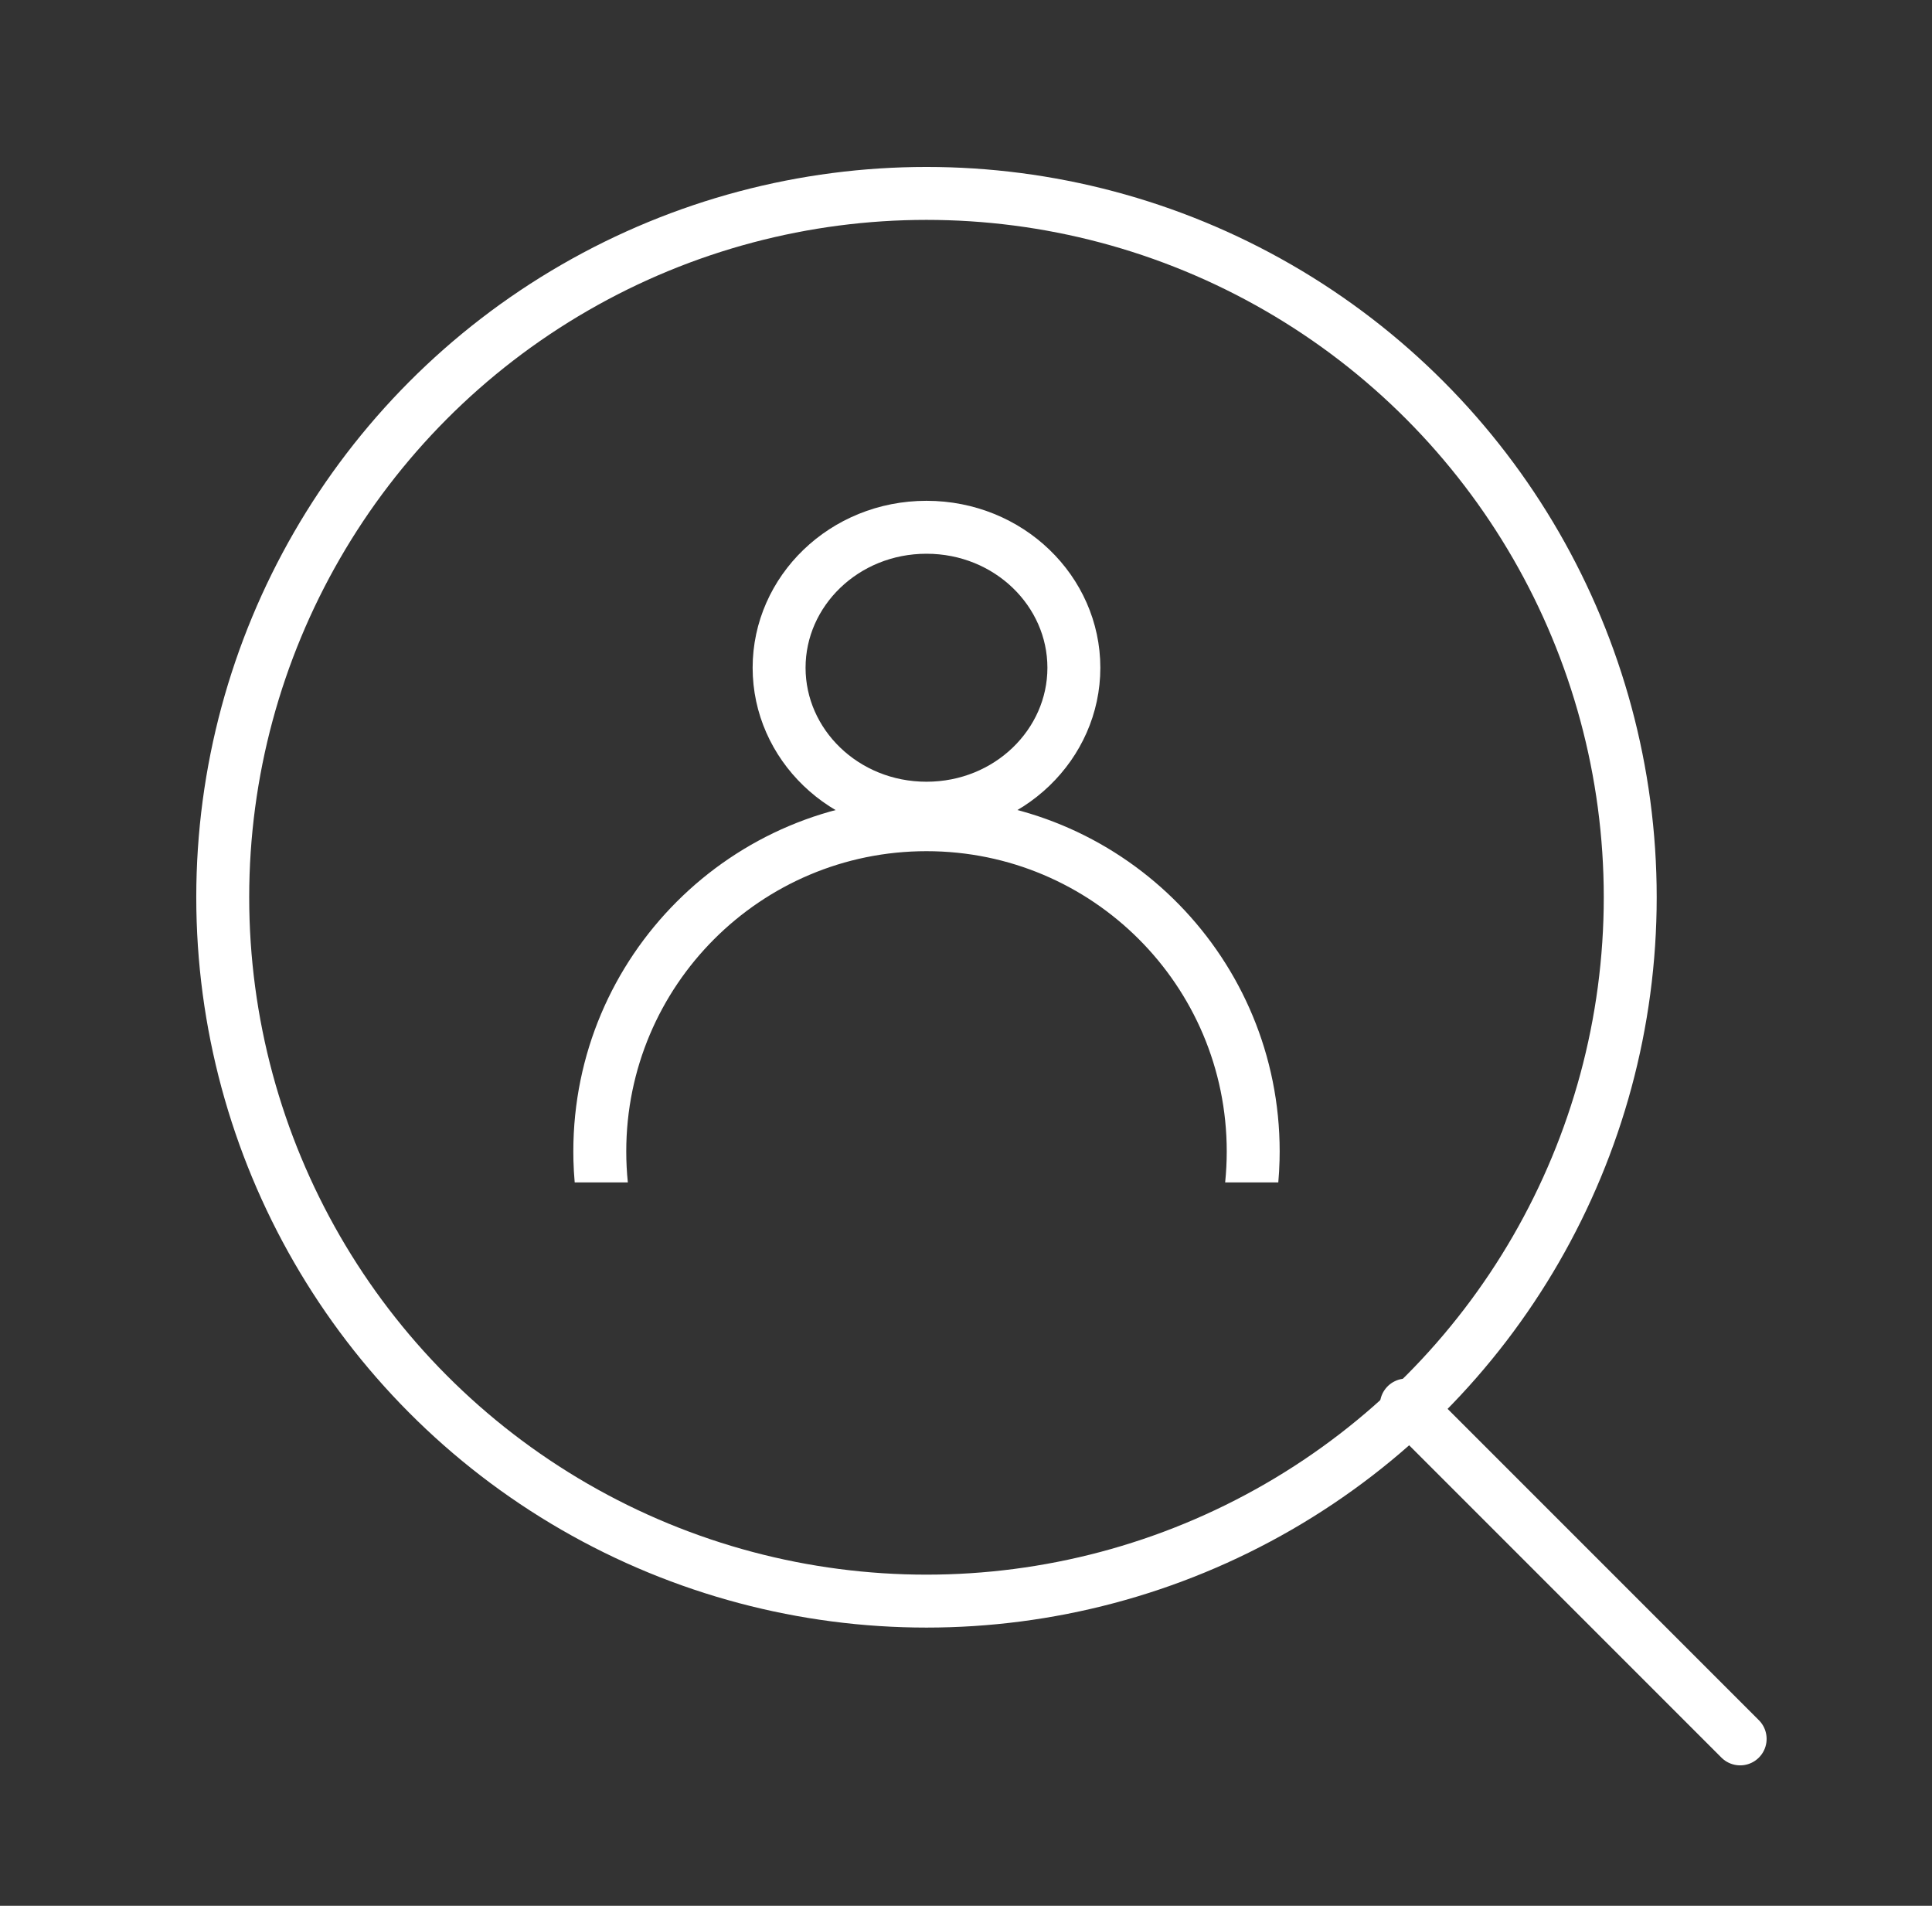 <svg xmlns="http://www.w3.org/2000/svg" width="73" height="72" viewBox="0 0 73 72" fill="none"><rect x="0" y="0" width="73" height="72" fill="#333333" stroke="none"/><circle cx="35.007" cy="33.898" r="26.591" stroke="white" stroke-width="2" stroke-linecap="round"></circle><path d="M35.007 19.92C38.122 19.92 40.576 22.334 40.576 25.227C40.576 28.119 38.121 30.533 35.007 30.533C31.892 30.533 29.438 28.119 29.438 25.227C29.438 22.334 31.892 19.92 35.007 19.92Z" stroke="white" stroke-width="2" stroke-linecap="round"></path><path d="M53.138 53.081L65.751 65.694" stroke="white" stroke-width="2" stroke-linecap="round"></path><path d="M35.352 30.16C42.562 30.343 48.351 36.246 48.352 43.5L48.347 43.845C48.34 44.123 48.324 44.398 48.3 44.671H46.292C46.331 44.286 46.352 43.896 46.352 43.5C46.351 37.235 41.272 32.157 35.007 32.157C28.742 32.157 23.663 37.235 23.663 43.5C23.663 43.896 23.683 44.286 23.723 44.671H21.715C21.691 44.398 21.674 44.123 21.667 43.845L21.663 43.5C21.663 36.131 27.637 30.157 35.007 30.157L35.352 30.16Z" fill="white"></path></svg>